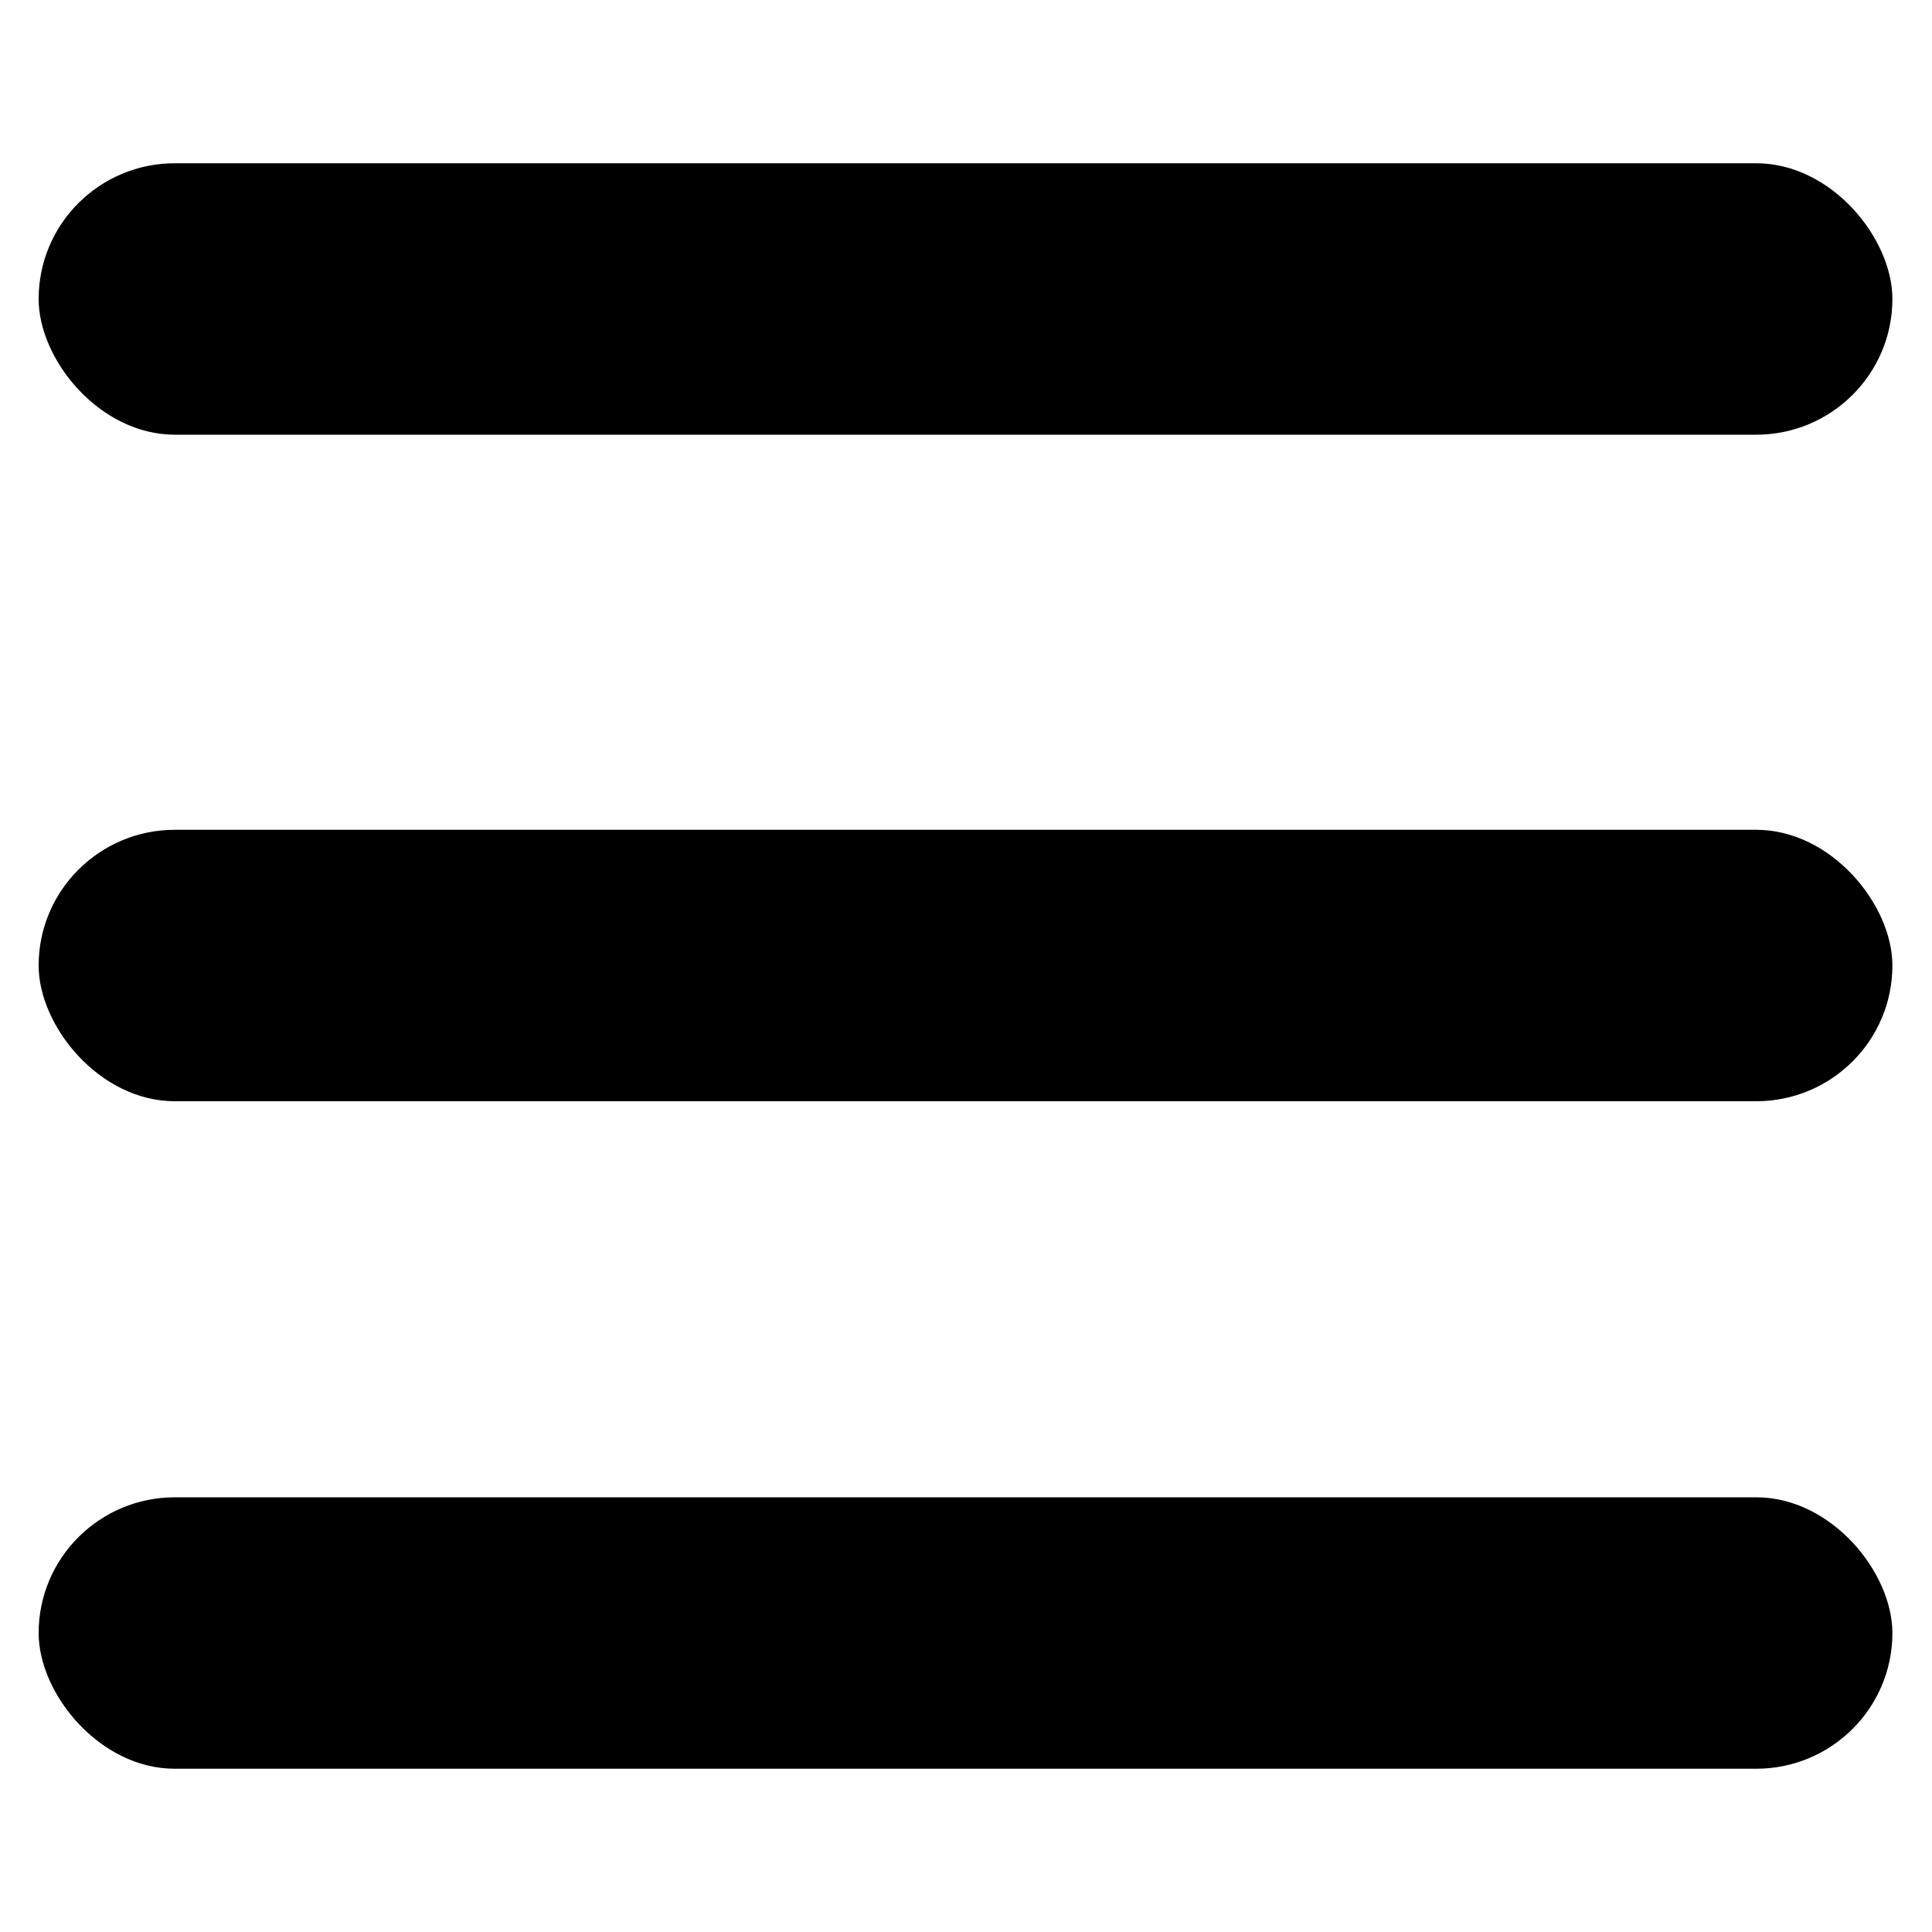 <?xml version="1.0" encoding="UTF-8"?>
<svg id="Layer_1" data-name="Layer 1" xmlns="http://www.w3.org/2000/svg" viewBox="0 0 20 20" width="24" height="24">
  <rect fill="currentColor" x=".4" y="1.69" width="19.19" height="2.81" rx="1.41" ry="1.41"/>
  <rect fill="currentColor" x=".4" y="8.59" width="19.19" height="2.81" rx="1.41" ry="1.41"/>
  <rect fill="currentColor" x=".4" y="15.5" width="19.19" height="2.81" rx="1.41" ry="1.41"/>
</svg>
